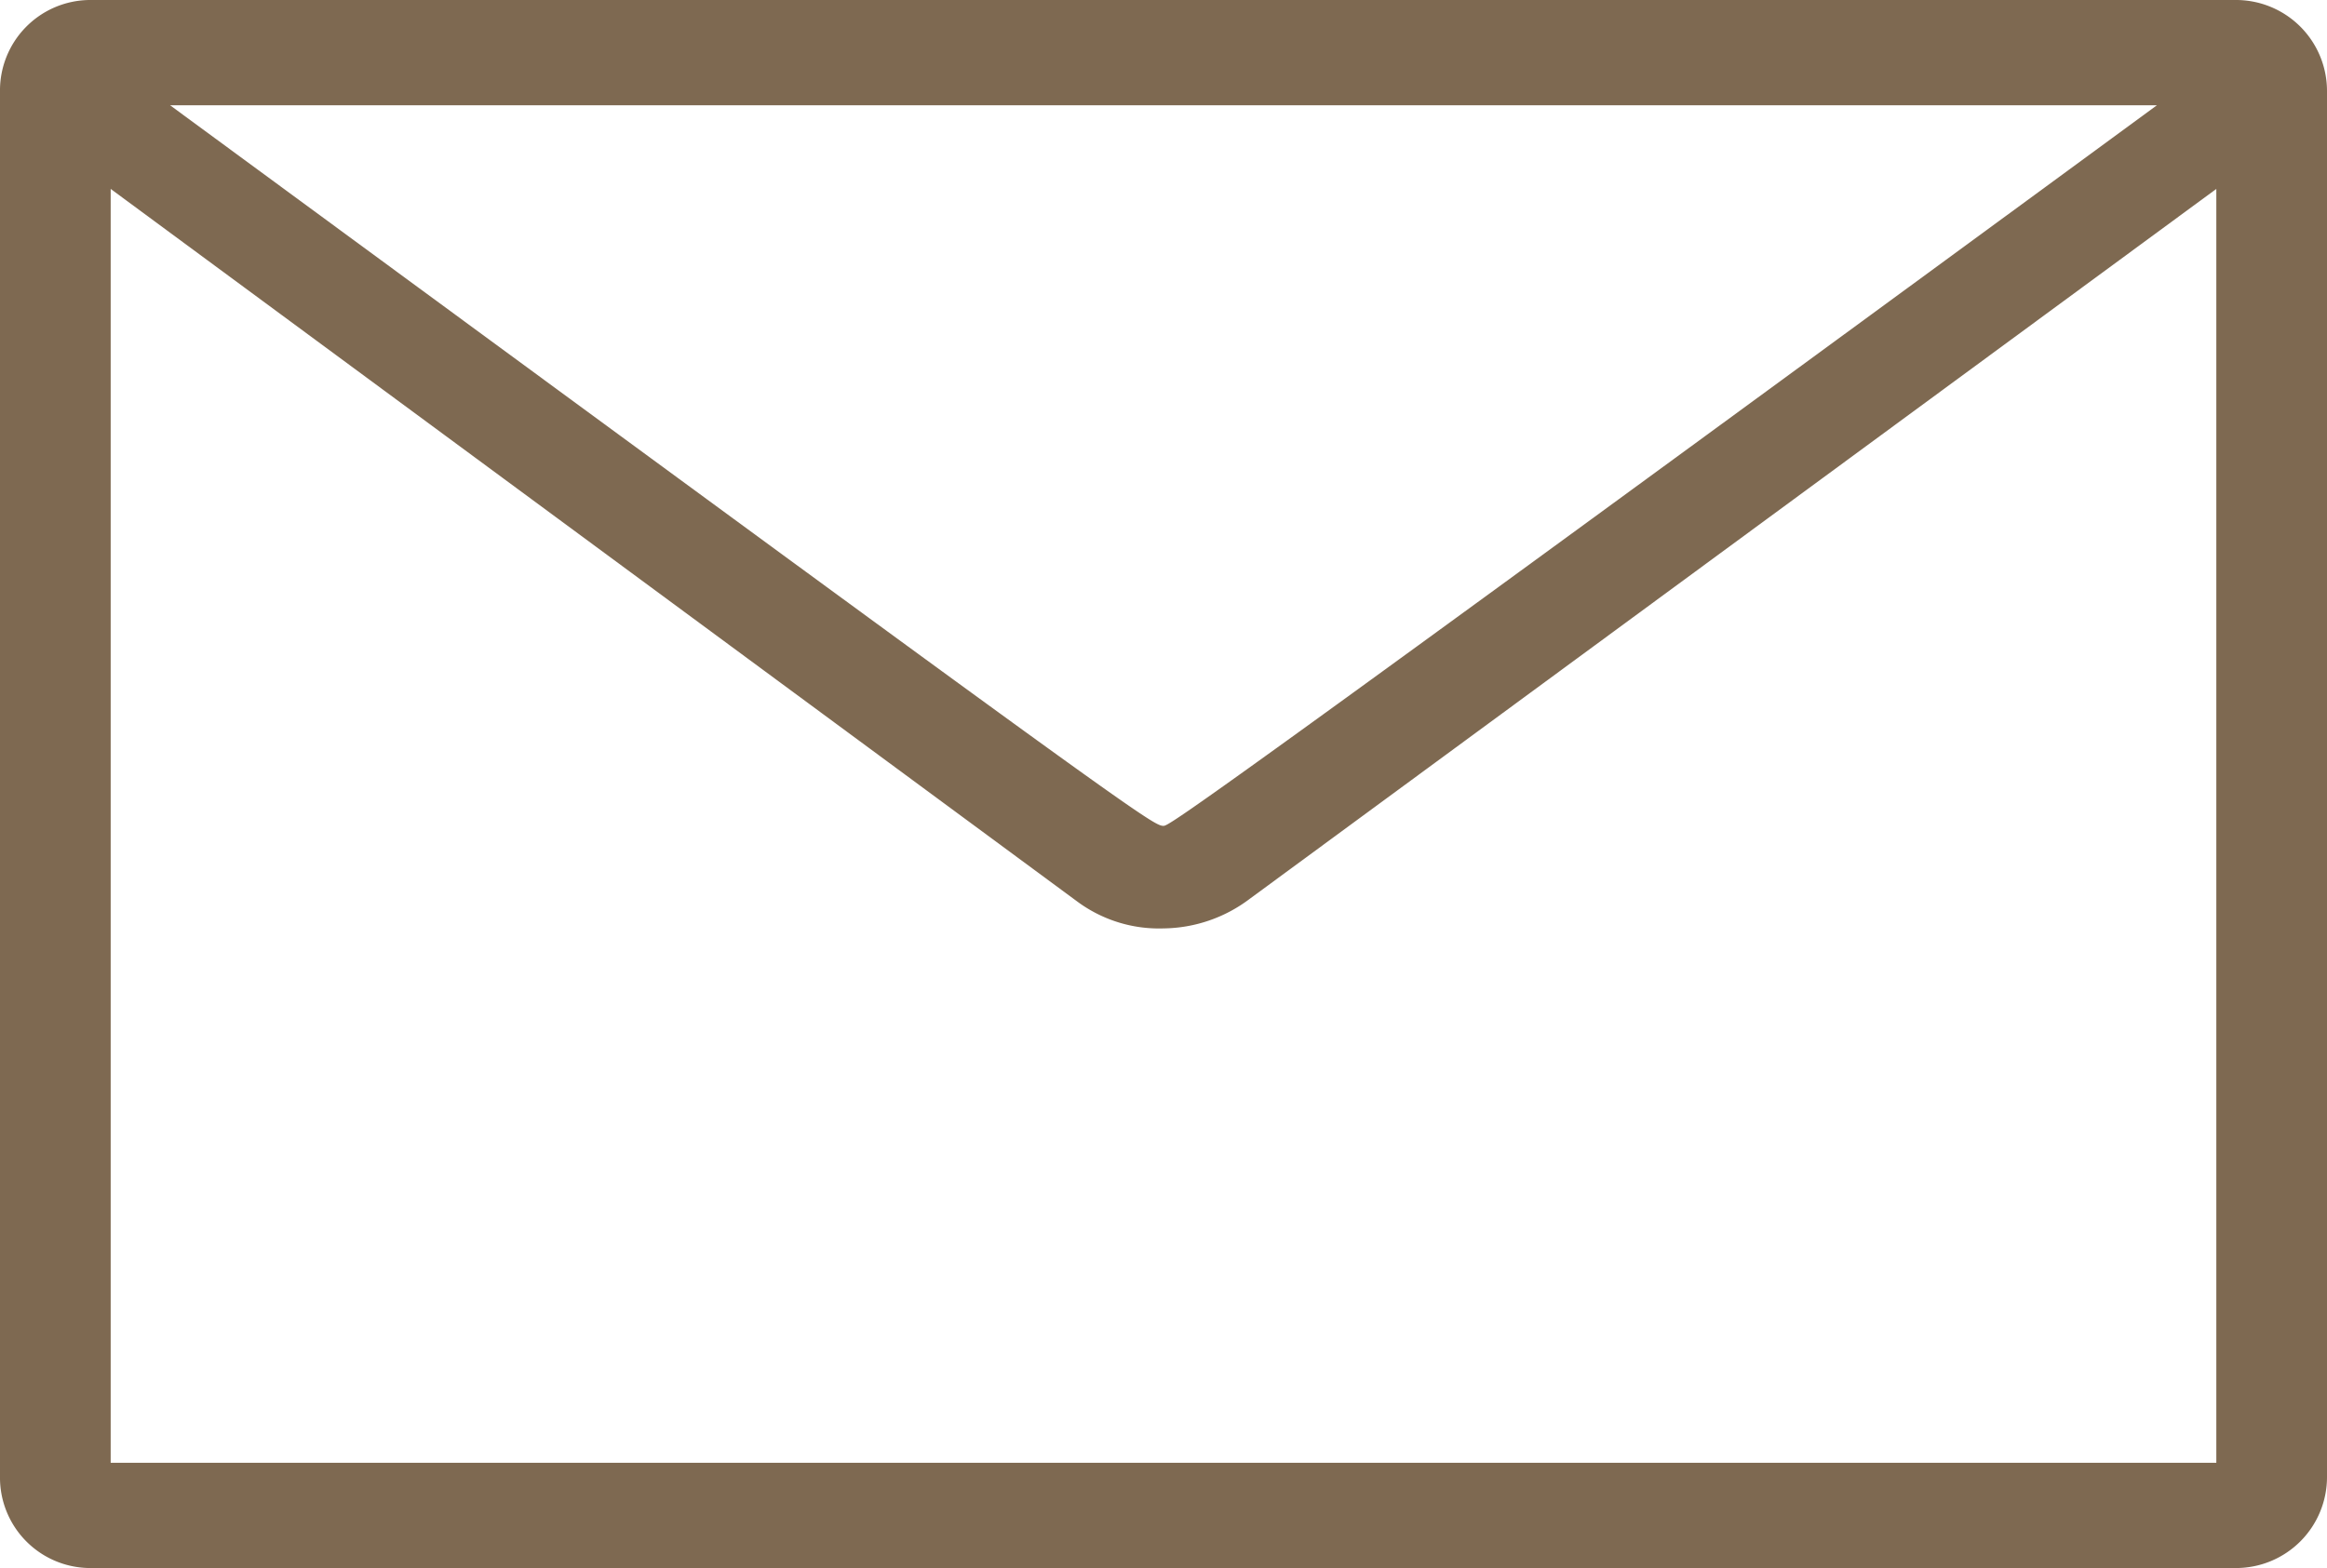 <svg xmlns="http://www.w3.org/2000/svg" width="86.2" height="58.1" viewBox="0 0 86.2 58.1"><path d="M39.7-58.1H-39.8a3.351,3.351,0,0,0-3.3,3.4V-3.4A3.351,3.351,0,0,0-39.8,0H39.7a3.372,3.372,0,0,0,3.4-3.4V-54.7A3.372,3.372,0,0,0,39.7-58.1Zm-2.9,3.9C.8-27.8.2-27.5,0-27.5c-.4,0-1-.4-36.8-26.7ZM-39-3.9V-51.1L-3.2-24.7a5.086,5.086,0,0,0,3.2,1,5.386,5.386,0,0,0,3.2-1.1L39-51.1V-3.9Z" transform="translate(43.1 58.1)" fill="#7e6951"/></svg>